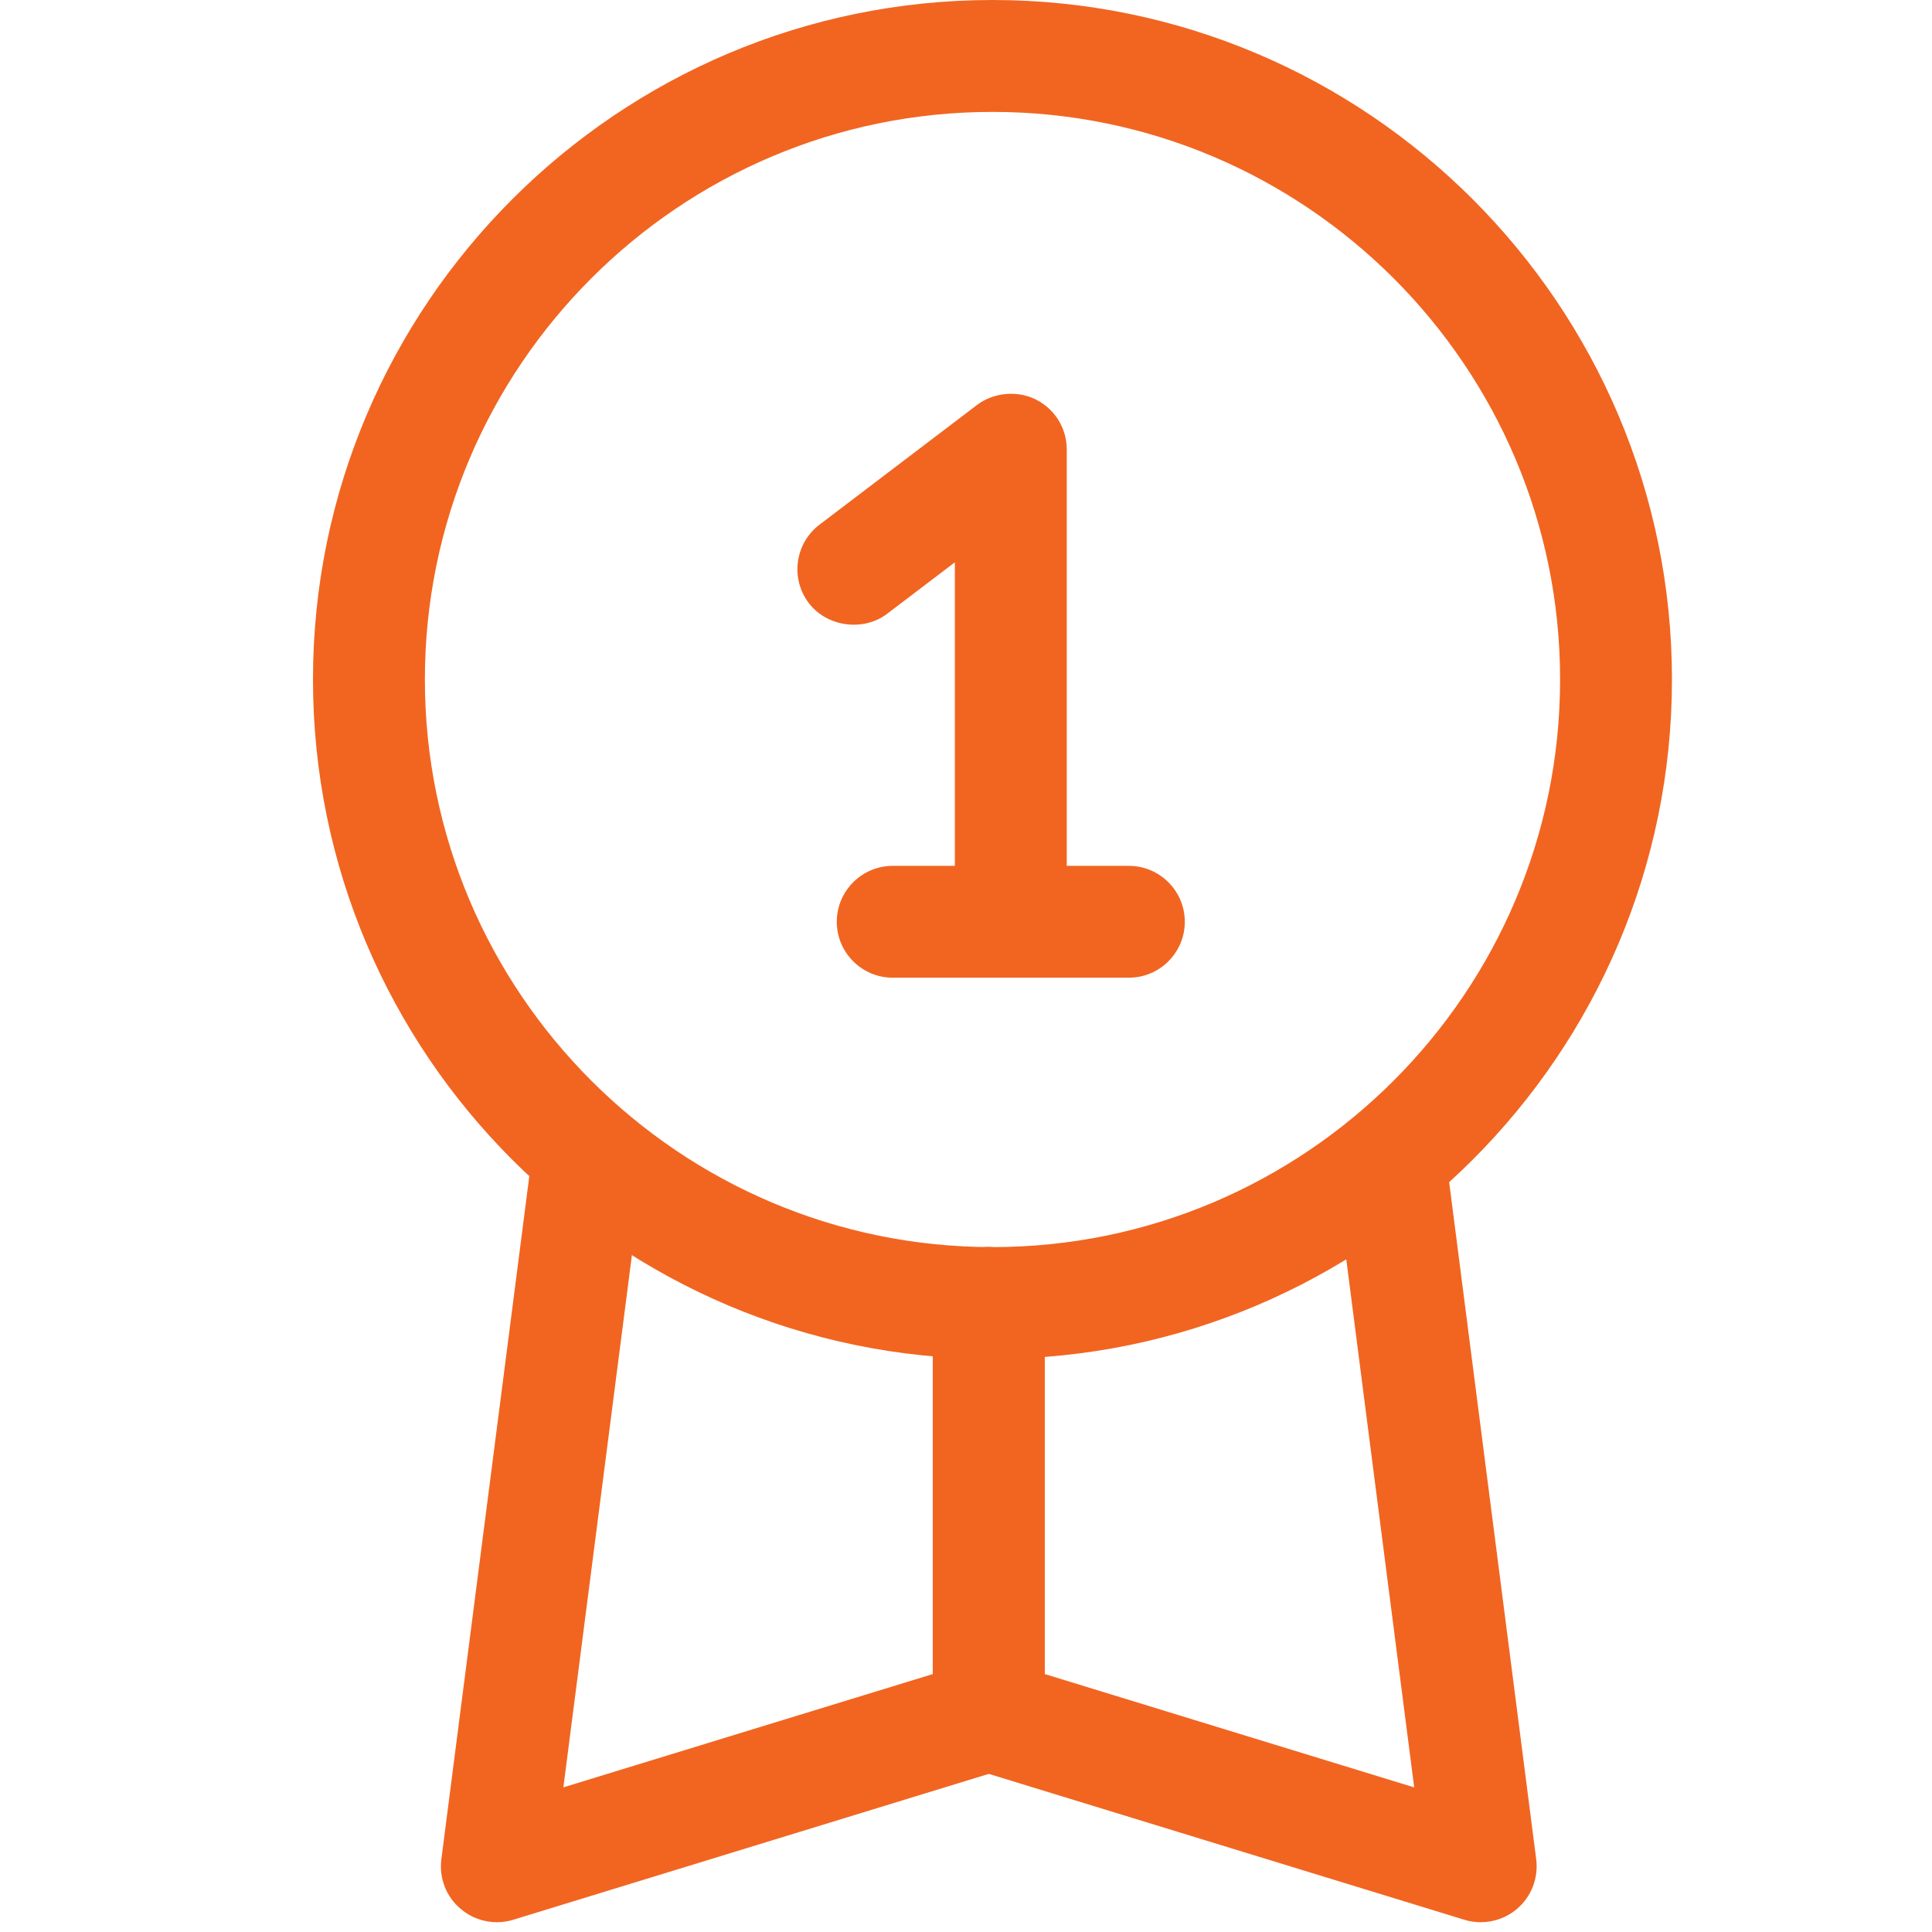 <?xml version="1.0" encoding="utf-8"?>
<!-- Generator: Adobe Illustrator 16.0.0, SVG Export Plug-In . SVG Version: 6.00 Build 0)  -->
<!DOCTYPE svg PUBLIC "-//W3C//DTD SVG 1.1//EN" "http://www.w3.org/Graphics/SVG/1.1/DTD/svg11.dtd">
<svg version="1.1" id="Layer_1" xmlns="http://www.w3.org/2000/svg" xmlns:xlink="http://www.w3.org/1999/xlink" x="0px" y="0px"
	 width="60px" height="60px" viewBox="0 0 60 60" enable-background="new 0 0 60 60" xml:space="preserve">
<g>
	<g>
		<g>
			<path fill="#F16521" d="M30.822,41.71c-11.364,0-20.608-9.244-20.608-20.608c0-11.364,9.245-20.608,20.608-20.608
				c11.364,0,20.608,9.244,20.608,20.608C51.431,32.466,42.187,41.71,30.822,41.71z M30.822,2.981
				c-9.99,0-18.121,8.129-18.121,18.12c0,9.991,8.13,18.121,18.121,18.121c9.991,0,18.121-8.13,18.121-18.121
				C48.943,11.111,40.813,2.981,30.822,2.981z"/>
			<path fill="#F16521" d="M30.822,42.203c-11.635,0-21.102-9.466-21.102-21.102C9.721,9.467,19.187,0,30.822,0
				c11.635,0,21.102,9.467,21.102,21.102C51.924,32.737,42.457,42.203,30.822,42.203z M30.822,0.987
				c-11.091,0-20.115,9.023-20.115,20.115c0,11.092,9.024,20.115,20.115,20.115c11.092,0,20.115-9.023,20.115-20.115
				C50.938,10.01,41.914,0.987,30.822,0.987z M30.822,39.716c-10.264,0-18.614-8.351-18.614-18.614
				c0-10.263,8.35-18.613,18.614-18.613s18.614,8.35,18.614,18.613C49.437,31.365,41.086,39.716,30.822,39.716z M30.822,3.475
				c-9.72,0-17.627,7.907-17.627,17.627s7.907,17.628,17.627,17.628S48.45,30.821,48.45,21.102S40.542,3.475,30.822,3.475z"/>
		</g>
	</g>
	<g>
		<g>
			<path fill="#F16521" d="M45.985,59.203c-0.123,0-0.246-0.018-0.365-0.055l-15.277-4.686c-0.522-0.161-0.879-0.644-0.879-1.19
				V40.466c0-0.686,0.556-1.243,1.243-1.243c0.689,0,1.245,0.558,1.245,1.243v11.888l12.554,3.851l-2.565-19.961
				c-0.088-0.683,0.394-1.306,1.075-1.395c0.679-0.084,1.305,0.395,1.393,1.077L47.22,57.8c0.054,0.42-0.11,0.838-0.433,1.11
				C46.56,59.103,46.275,59.203,45.985,59.203z"/>
			<path fill="#F16521" d="M45.985,59.696c-0.174,0-0.345-0.025-0.509-0.076l-15.278-4.687c-0.735-0.225-1.228-0.893-1.228-1.661
				V40.466c0-0.957,0.778-1.736,1.736-1.736c0.958,0,1.738,0.779,1.738,1.736v11.523l11.475,3.52l-2.47-19.202
				c-0.121-0.952,0.553-1.824,1.504-1.947c0.975-0.113,1.823,0.568,1.943,1.504l2.812,21.875c0.074,0.587-0.15,1.167-0.604,1.55
				C46.794,59.551,46.396,59.696,45.985,59.696z M30.707,39.716c-0.414,0-0.75,0.336-0.75,0.75v12.807
				c0,0.332,0.213,0.621,0.531,0.72l15.275,4.686c0.236,0.071,0.514,0.019,0.705-0.145c0.197-0.166,0.294-0.416,0.262-0.671
				l-2.812-21.873c-0.048-0.374-0.369-0.657-0.746-0.657c-0.504,0.06-0.796,0.438-0.743,0.849l2.663,20.719l-13.634-4.181V40.466
				C31.458,40.052,31.121,39.716,30.707,39.716z"/>
		</g>
	</g>
	<g>
		<g>
			<path fill="#F16521" d="M15.432,59.203c-0.291,0-0.576-0.101-0.802-0.294c-0.324-0.271-0.486-0.689-0.432-1.109l2.84-22.062
				c0.088-0.683,0.709-1.163,1.391-1.075c0.682,0.088,1.164,0.709,1.076,1.393L16.91,56.203l12.554-3.851V40.466
				c0-0.688,0.556-1.244,1.243-1.244c0.689,0,1.245,0.557,1.245,1.244v12.806c0,0.548-0.355,1.03-0.878,1.189l-15.277,4.687
				C15.675,59.187,15.552,59.203,15.432,59.203z"/>
			<path fill="#F16521" d="M15.432,59.696c-0.414,0-0.813-0.146-1.123-0.412c-0.451-0.376-0.677-0.956-0.602-1.546l2.841-22.062
				c0.121-0.937,0.984-1.622,1.943-1.502c0.46,0.061,0.87,0.294,1.153,0.66c0.284,0.368,0.408,0.823,0.349,1.284l-2.497,19.39
				l11.475-3.519V40.466c0-0.958,0.778-1.737,1.736-1.737c0.958,0,1.738,0.779,1.738,1.737v12.806c0,0.771-0.493,1.438-1.228,1.661
				l-15.276,4.686C15.783,59.67,15.609,59.696,15.432,59.696z M18.35,35.152c-0.464,0-0.775,0.279-0.823,0.65l-2.84,22.06
				c-0.033,0.256,0.064,0.505,0.259,0.668c0.195,0.167,0.48,0.218,0.701,0.147l15.282-4.688c0.317-0.098,0.529-0.386,0.529-0.719
				V40.466c0-0.414-0.337-0.751-0.751-0.751c-0.414,0-0.75,0.337-0.75,0.751v12.251l-13.633,4.182l2.69-20.905
				c0.026-0.199-0.027-0.397-0.149-0.556c-0.123-0.157-0.3-0.26-0.499-0.285C18.361,35.152,18.355,35.152,18.35,35.152z"/>
		</g>
	</g>
	<g>
		<g>
			<path fill="#F16521" d="M31.391,28.647c-0.688,0-1.244-0.557-1.244-1.243V16.467l-2.893,2.199
				c-0.546,0.416-1.327,0.31-1.743-0.237c-0.417-0.547-0.309-1.328,0.237-1.744l4.891-3.717c0.377-0.286,0.881-0.335,1.305-0.125
				c0.423,0.211,0.692,0.642,0.692,1.115v13.445C32.636,28.091,32.078,28.647,31.391,28.647z"/>
			<path fill="#F16521" d="M31.391,29.141c-0.958,0-1.737-0.779-1.737-1.736v-9.942l-2.101,1.597
				c-0.74,0.564-1.872,0.41-2.435-0.331c-0.579-0.761-0.431-1.853,0.331-2.434l4.891-3.717c0.514-0.39,1.245-0.46,1.823-0.174
				c0.597,0.298,0.966,0.895,0.966,1.557v13.445C33.129,28.361,32.349,29.141,31.391,29.141z M30.64,15.473v11.932
				c0,0.413,0.337,0.75,0.75,0.75c0.415,0,0.752-0.337,0.752-0.75V13.959c0-0.286-0.16-0.544-0.42-0.674
				c-0.247-0.123-0.56-0.096-0.786,0.077l-4.89,3.716c-0.33,0.251-0.394,0.724-0.144,1.052c0.244,0.32,0.732,0.388,1.052,0.144
				L30.64,15.473z"/>
		</g>
	</g>
	<g>
		<g>
			<path fill="#F16521" d="M35.058,29.87h-7.333c-0.688,0-1.245-0.557-1.245-1.243c0-0.688,0.558-1.244,1.245-1.244h7.333
				c0.687,0,1.244,0.556,1.244,1.244C36.302,29.313,35.744,29.87,35.058,29.87z"/>
			<path fill="#F16521" d="M35.058,30.363h-7.333c-0.958,0-1.738-0.779-1.738-1.736c0-0.958,0.78-1.737,1.738-1.737h7.333
				c0.958,0,1.737,0.779,1.737,1.737C36.795,29.584,36.016,30.363,35.058,30.363z M27.725,27.876c-0.415,0-0.752,0.336-0.752,0.751
				c0,0.414,0.337,0.75,0.752,0.75h7.333c0.414,0,0.751-0.336,0.751-0.75c0-0.415-0.337-0.751-0.751-0.751H27.725z"/>
		</g>
	</g>
</g>
</svg>
